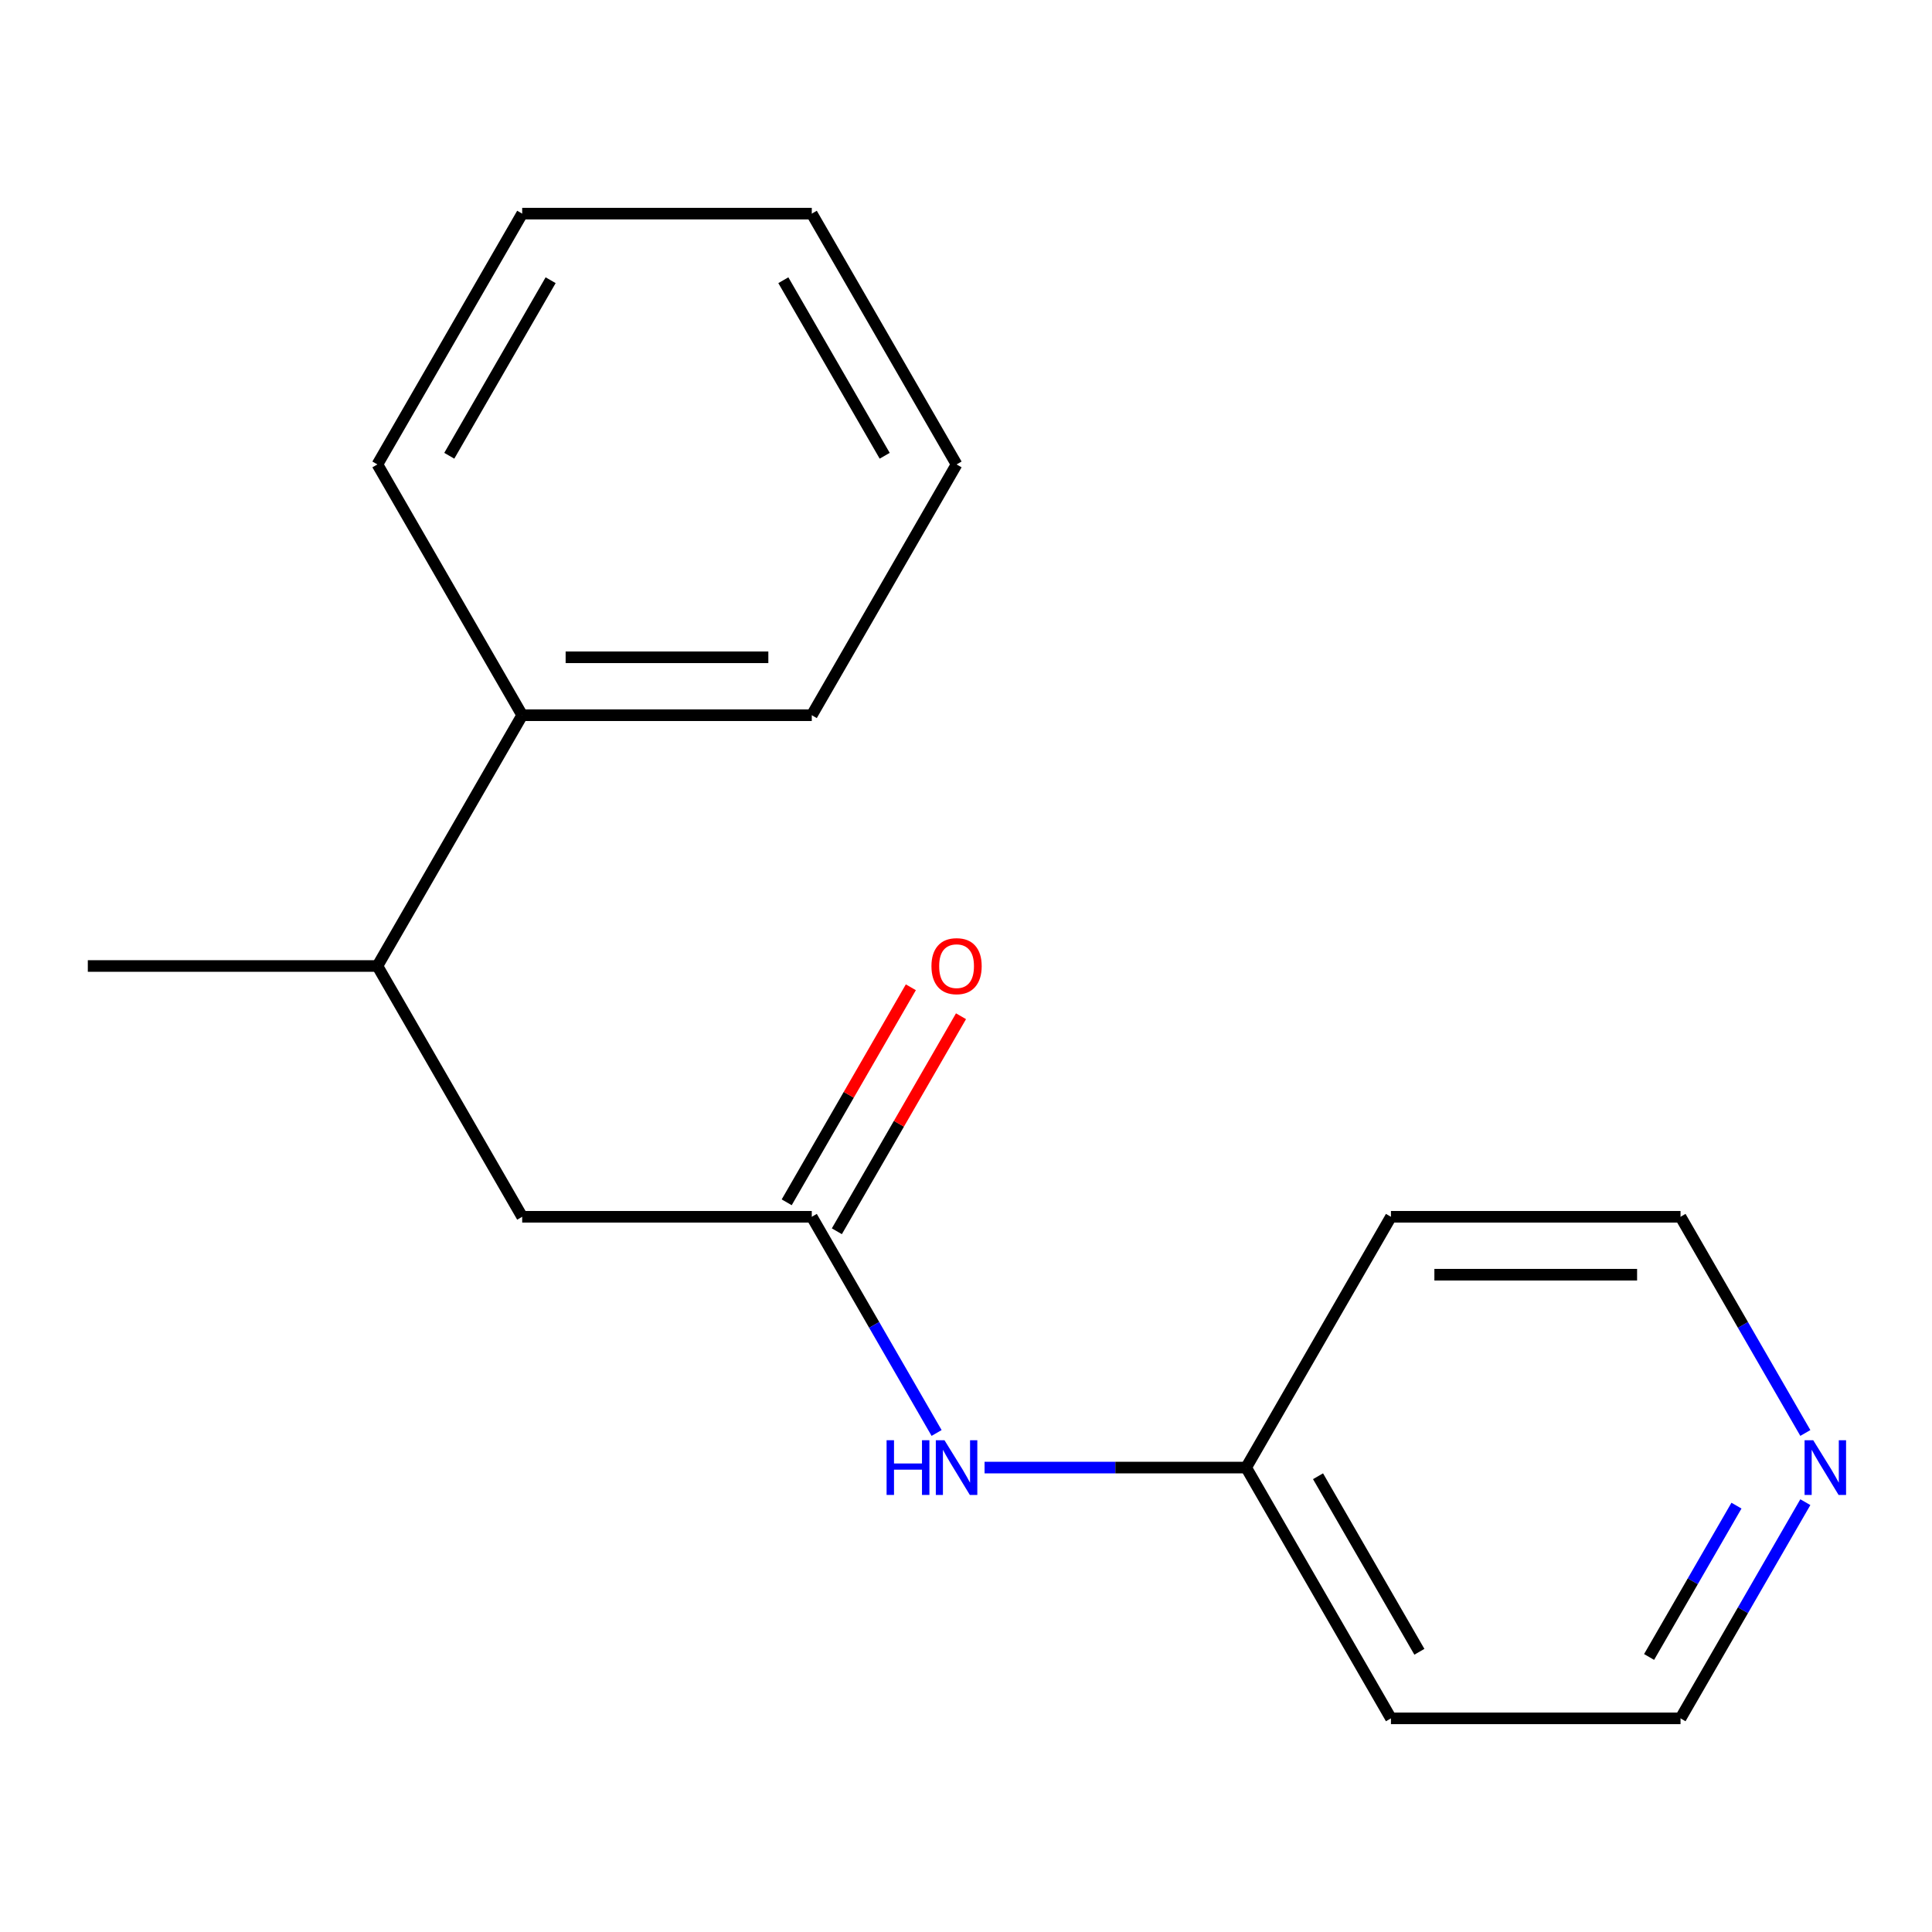 <?xml version='1.0' encoding='iso-8859-1'?>
<svg version='1.1' baseProfile='full'
              xmlns='http://www.w3.org/2000/svg'
                      xmlns:rdkit='http://www.rdkit.org/xml'
                      xmlns:xlink='http://www.w3.org/1999/xlink'
                  xml:space='preserve'
width='1000px' height='1000px' viewBox='0 0 1000 1000'>
<!-- END OF HEADER -->
<rect style='opacity:1.0;fill:#FFFFFF;stroke:none' width='1000' height='1000' x='0' y='0'> </rect>
<path class='bond-0' d='M 420.175,629.807 L 452.477,685.757' style='fill:none;fill-rule:evenodd;stroke:#000000;stroke-width:6px;stroke-linecap:butt;stroke-linejoin:miter;stroke-opacity:1' />
<path class='bond-0' d='M 452.477,685.757 L 484.78,741.707' style='fill:none;fill-rule:evenodd;stroke:#0000FF;stroke-width:6px;stroke-linecap:butt;stroke-linejoin:miter;stroke-opacity:1' />
<path class='bond-1' d='M 420.175,629.807 L 270.287,629.807' style='fill:none;fill-rule:evenodd;stroke:#000000;stroke-width:6px;stroke-linecap:butt;stroke-linejoin:miter;stroke-opacity:1' />
<path class='bond-3' d='M 433.155,637.301 L 465.285,581.651' style='fill:none;fill-rule:evenodd;stroke:#000000;stroke-width:6px;stroke-linecap:butt;stroke-linejoin:miter;stroke-opacity:1' />
<path class='bond-3' d='M 465.285,581.651 L 497.414,526.002' style='fill:none;fill-rule:evenodd;stroke:#FF0000;stroke-width:6px;stroke-linecap:butt;stroke-linejoin:miter;stroke-opacity:1' />
<path class='bond-3' d='M 407.194,622.312 L 439.323,566.663' style='fill:none;fill-rule:evenodd;stroke:#000000;stroke-width:6px;stroke-linecap:butt;stroke-linejoin:miter;stroke-opacity:1' />
<path class='bond-3' d='M 439.323,566.663 L 471.453,511.013' style='fill:none;fill-rule:evenodd;stroke:#FF0000;stroke-width:6px;stroke-linecap:butt;stroke-linejoin:miter;stroke-opacity:1' />
<path class='bond-6' d='M 509.606,759.614 L 577.306,759.614' style='fill:none;fill-rule:evenodd;stroke:#0000FF;stroke-width:6px;stroke-linecap:butt;stroke-linejoin:miter;stroke-opacity:1' />
<path class='bond-6' d='M 577.306,759.614 L 645.007,759.614' style='fill:none;fill-rule:evenodd;stroke:#000000;stroke-width:6px;stroke-linecap:butt;stroke-linejoin:miter;stroke-opacity:1' />
<path class='bond-2' d='M 270.287,629.807 L 195.343,500' style='fill:none;fill-rule:evenodd;stroke:#000000;stroke-width:6px;stroke-linecap:butt;stroke-linejoin:miter;stroke-opacity:1' />
<path class='bond-5' d='M 195.343,500 L 270.287,370.193' style='fill:none;fill-rule:evenodd;stroke:#000000;stroke-width:6px;stroke-linecap:butt;stroke-linejoin:miter;stroke-opacity:1' />
<path class='bond-11' d='M 195.343,500 L 45.455,500' style='fill:none;fill-rule:evenodd;stroke:#000000;stroke-width:6px;stroke-linecap:butt;stroke-linejoin:miter;stroke-opacity:1' />
<path class='bond-4' d='M 934.444,777.521 L 902.142,833.471' style='fill:none;fill-rule:evenodd;stroke:#0000FF;stroke-width:6px;stroke-linecap:butt;stroke-linejoin:miter;stroke-opacity:1' />
<path class='bond-4' d='M 902.142,833.471 L 869.839,889.421' style='fill:none;fill-rule:evenodd;stroke:#000000;stroke-width:6px;stroke-linecap:butt;stroke-linejoin:miter;stroke-opacity:1' />
<path class='bond-4' d='M 898.792,779.317 L 876.18,818.482' style='fill:none;fill-rule:evenodd;stroke:#0000FF;stroke-width:6px;stroke-linecap:butt;stroke-linejoin:miter;stroke-opacity:1' />
<path class='bond-4' d='M 876.18,818.482 L 853.568,857.647' style='fill:none;fill-rule:evenodd;stroke:#000000;stroke-width:6px;stroke-linecap:butt;stroke-linejoin:miter;stroke-opacity:1' />
<path class='bond-17' d='M 934.444,741.707 L 902.142,685.757' style='fill:none;fill-rule:evenodd;stroke:#0000FF;stroke-width:6px;stroke-linecap:butt;stroke-linejoin:miter;stroke-opacity:1' />
<path class='bond-17' d='M 902.142,685.757 L 869.839,629.807' style='fill:none;fill-rule:evenodd;stroke:#000000;stroke-width:6px;stroke-linecap:butt;stroke-linejoin:miter;stroke-opacity:1' />
<path class='bond-12' d='M 270.287,370.193 L 420.175,370.193' style='fill:none;fill-rule:evenodd;stroke:#000000;stroke-width:6px;stroke-linecap:butt;stroke-linejoin:miter;stroke-opacity:1' />
<path class='bond-12' d='M 292.77,340.216 L 397.691,340.216' style='fill:none;fill-rule:evenodd;stroke:#000000;stroke-width:6px;stroke-linecap:butt;stroke-linejoin:miter;stroke-opacity:1' />
<path class='bond-13' d='M 270.287,370.193 L 195.343,240.386' style='fill:none;fill-rule:evenodd;stroke:#000000;stroke-width:6px;stroke-linecap:butt;stroke-linejoin:miter;stroke-opacity:1' />
<path class='bond-7' d='M 645.007,759.614 L 719.951,629.807' style='fill:none;fill-rule:evenodd;stroke:#000000;stroke-width:6px;stroke-linecap:butt;stroke-linejoin:miter;stroke-opacity:1' />
<path class='bond-8' d='M 645.007,759.614 L 719.951,889.421' style='fill:none;fill-rule:evenodd;stroke:#000000;stroke-width:6px;stroke-linecap:butt;stroke-linejoin:miter;stroke-opacity:1' />
<path class='bond-8' d='M 682.21,764.096 L 734.671,854.961' style='fill:none;fill-rule:evenodd;stroke:#000000;stroke-width:6px;stroke-linecap:butt;stroke-linejoin:miter;stroke-opacity:1' />
<path class='bond-9' d='M 719.951,629.807 L 869.839,629.807' style='fill:none;fill-rule:evenodd;stroke:#000000;stroke-width:6px;stroke-linecap:butt;stroke-linejoin:miter;stroke-opacity:1' />
<path class='bond-9' d='M 742.434,659.784 L 847.356,659.784' style='fill:none;fill-rule:evenodd;stroke:#000000;stroke-width:6px;stroke-linecap:butt;stroke-linejoin:miter;stroke-opacity:1' />
<path class='bond-10' d='M 719.951,889.421 L 869.839,889.421' style='fill:none;fill-rule:evenodd;stroke:#000000;stroke-width:6px;stroke-linecap:butt;stroke-linejoin:miter;stroke-opacity:1' />
<path class='bond-14' d='M 420.175,370.193 L 495.119,240.386' style='fill:none;fill-rule:evenodd;stroke:#000000;stroke-width:6px;stroke-linecap:butt;stroke-linejoin:miter;stroke-opacity:1' />
<path class='bond-15' d='M 195.343,240.386 L 270.287,110.579' style='fill:none;fill-rule:evenodd;stroke:#000000;stroke-width:6px;stroke-linecap:butt;stroke-linejoin:miter;stroke-opacity:1' />
<path class='bond-15' d='M 232.546,235.904 L 285.006,145.039' style='fill:none;fill-rule:evenodd;stroke:#000000;stroke-width:6px;stroke-linecap:butt;stroke-linejoin:miter;stroke-opacity:1' />
<path class='bond-18' d='M 495.119,240.386 L 420.175,110.579' style='fill:none;fill-rule:evenodd;stroke:#000000;stroke-width:6px;stroke-linecap:butt;stroke-linejoin:miter;stroke-opacity:1' />
<path class='bond-18' d='M 457.916,235.904 L 405.455,145.039' style='fill:none;fill-rule:evenodd;stroke:#000000;stroke-width:6px;stroke-linecap:butt;stroke-linejoin:miter;stroke-opacity:1' />
<path class='bond-16' d='M 270.287,110.579 L 420.175,110.579' style='fill:none;fill-rule:evenodd;stroke:#000000;stroke-width:6px;stroke-linecap:butt;stroke-linejoin:miter;stroke-opacity:1' />
<path  class='atom-1' d='M 458.899 745.454
L 462.739 745.454
L 462.739 757.494
L 477.219 757.494
L 477.219 745.454
L 481.059 745.454
L 481.059 773.774
L 477.219 773.774
L 477.219 760.694
L 462.739 760.694
L 462.739 773.774
L 458.899 773.774
L 458.899 745.454
' fill='#0000FF'/>
<path  class='atom-1' d='M 488.859 745.454
L 498.139 760.454
Q 499.059 761.934, 500.539 764.614
Q 502.019 767.294, 502.099 767.454
L 502.099 745.454
L 505.859 745.454
L 505.859 773.774
L 501.979 773.774
L 492.019 757.374
Q 490.859 755.454, 489.619 753.254
Q 488.419 751.054, 488.059 750.374
L 488.059 773.774
L 484.379 773.774
L 484.379 745.454
L 488.859 745.454
' fill='#0000FF'/>
<path  class='atom-4' d='M 482.119 500.08
Q 482.119 493.28, 485.479 489.48
Q 488.839 485.68, 495.119 485.68
Q 501.399 485.68, 504.759 489.48
Q 508.119 493.28, 508.119 500.08
Q 508.119 506.96, 504.719 510.88
Q 501.319 514.76, 495.119 514.76
Q 488.879 514.76, 485.479 510.88
Q 482.119 507, 482.119 500.08
M 495.119 511.56
Q 499.439 511.56, 501.759 508.68
Q 504.119 505.76, 504.119 500.08
Q 504.119 494.52, 501.759 491.72
Q 499.439 488.88, 495.119 488.88
Q 490.799 488.88, 488.439 491.68
Q 486.119 494.48, 486.119 500.08
Q 486.119 505.8, 488.439 508.68
Q 490.799 511.56, 495.119 511.56
' fill='#FF0000'/>
<path  class='atom-5' d='M 938.523 745.454
L 947.803 760.454
Q 948.723 761.934, 950.203 764.614
Q 951.683 767.294, 951.763 767.454
L 951.763 745.454
L 955.523 745.454
L 955.523 773.774
L 951.643 773.774
L 941.683 757.374
Q 940.523 755.454, 939.283 753.254
Q 938.083 751.054, 937.723 750.374
L 937.723 773.774
L 934.043 773.774
L 934.043 745.454
L 938.523 745.454
' fill='#0000FF'/>
</svg>
